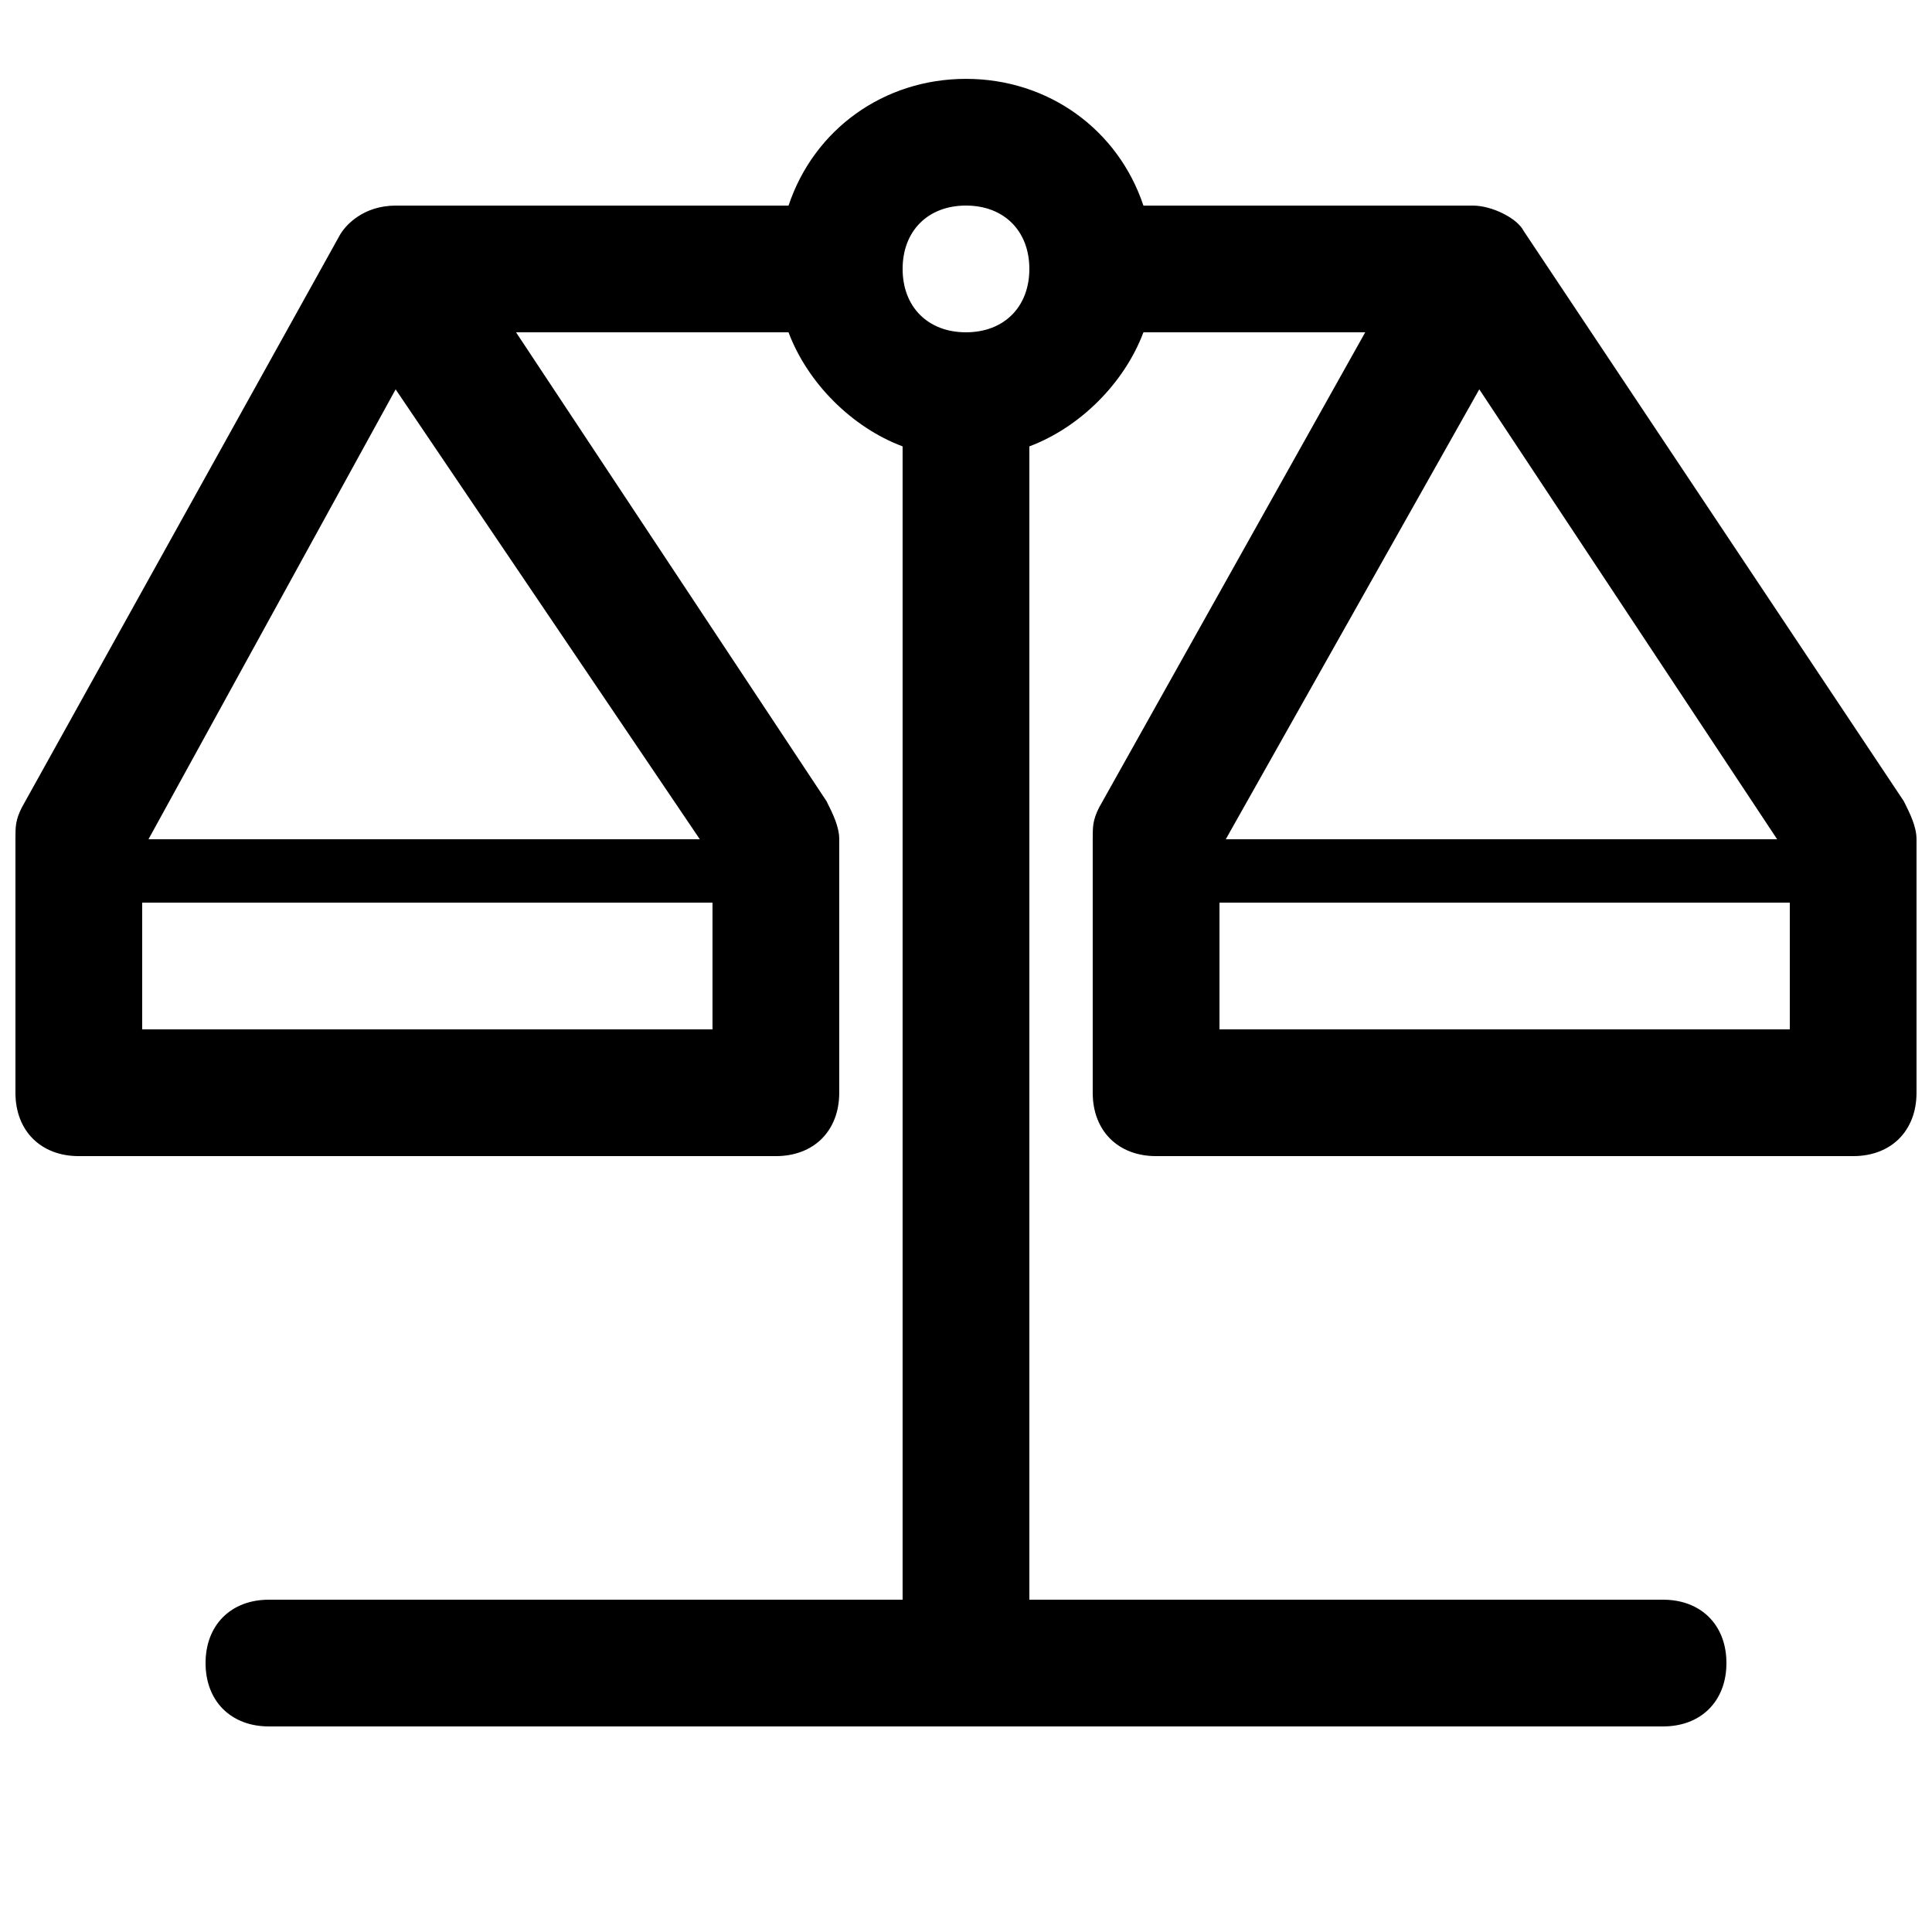 <?xml version="1.0" encoding="UTF-8"?>
<!-- Uploaded to: SVG Repo, www.svgrepo.com, Generator: SVG Repo Mixer Tools -->
<svg width="800px" height="800px" version="1.1" viewBox="144 144 512 512" xmlns="http://www.w3.org/2000/svg">
 <defs>
  <clipPath id="a">
   <path d="m148.09 164h503.81v438h-503.81z"/>
  </clipPath>
 </defs>
 <g clip-path="url(#a)">
  <path d="m648.54 356.34-100.76-151.14c-1.68-3.359-8.395-6.715-13.434-6.715h-87.328c-6.719-20.152-25.191-33.586-47.023-33.586-21.832 0-40.305 13.434-47.023 33.586h-104.12c-8.398 0-13.434 5.035-15.113 8.395l-83.969 151.14c-1.68 3.359-1.68 5.035-1.68 8.395v67.176c0 10.078 6.719 16.793 16.793 16.793h184.73c10.078 0 16.793-6.719 16.793-16.793v-67.176c0-3.359-1.68-6.719-3.359-10.078l-82.289-124.27h72.211c5.039 13.434 16.793 25.191 30.23 30.23v305.64h-167.93c-10.078 0-16.793 6.719-16.793 16.793 0 10.078 6.719 16.793 16.793 16.793h369.46c10.078 0 16.793-6.719 16.793-16.793 0-10.078-6.719-16.793-16.793-16.793h-167.94v-305.64c13.434-5.039 25.191-16.793 30.23-30.23h58.777l-70.535 125.95c-1.68 3.363-1.68 5.039-1.68 8.398v67.176c0 10.078 6.719 16.793 16.793 16.793h184.73c10.078 0 16.793-6.719 16.793-16.793v-67.176c0-3.359-1.68-6.715-3.359-10.074zm-315.72 60.457h-151.14v-33.586h151.14zm-3.359-50.383h-146.11l65.496-119.23zm70.535-134.35c-10.078 0-16.793-6.719-16.793-16.793 0-10.078 6.719-16.793 16.793-16.793 10.078 0 16.793 6.719 16.793 16.793s-6.719 16.793-16.793 16.793zm136.03 15.113 78.93 119.23h-146.11zm82.289 169.62h-151.14v-33.586h151.14z"/>
 </g>
</svg>